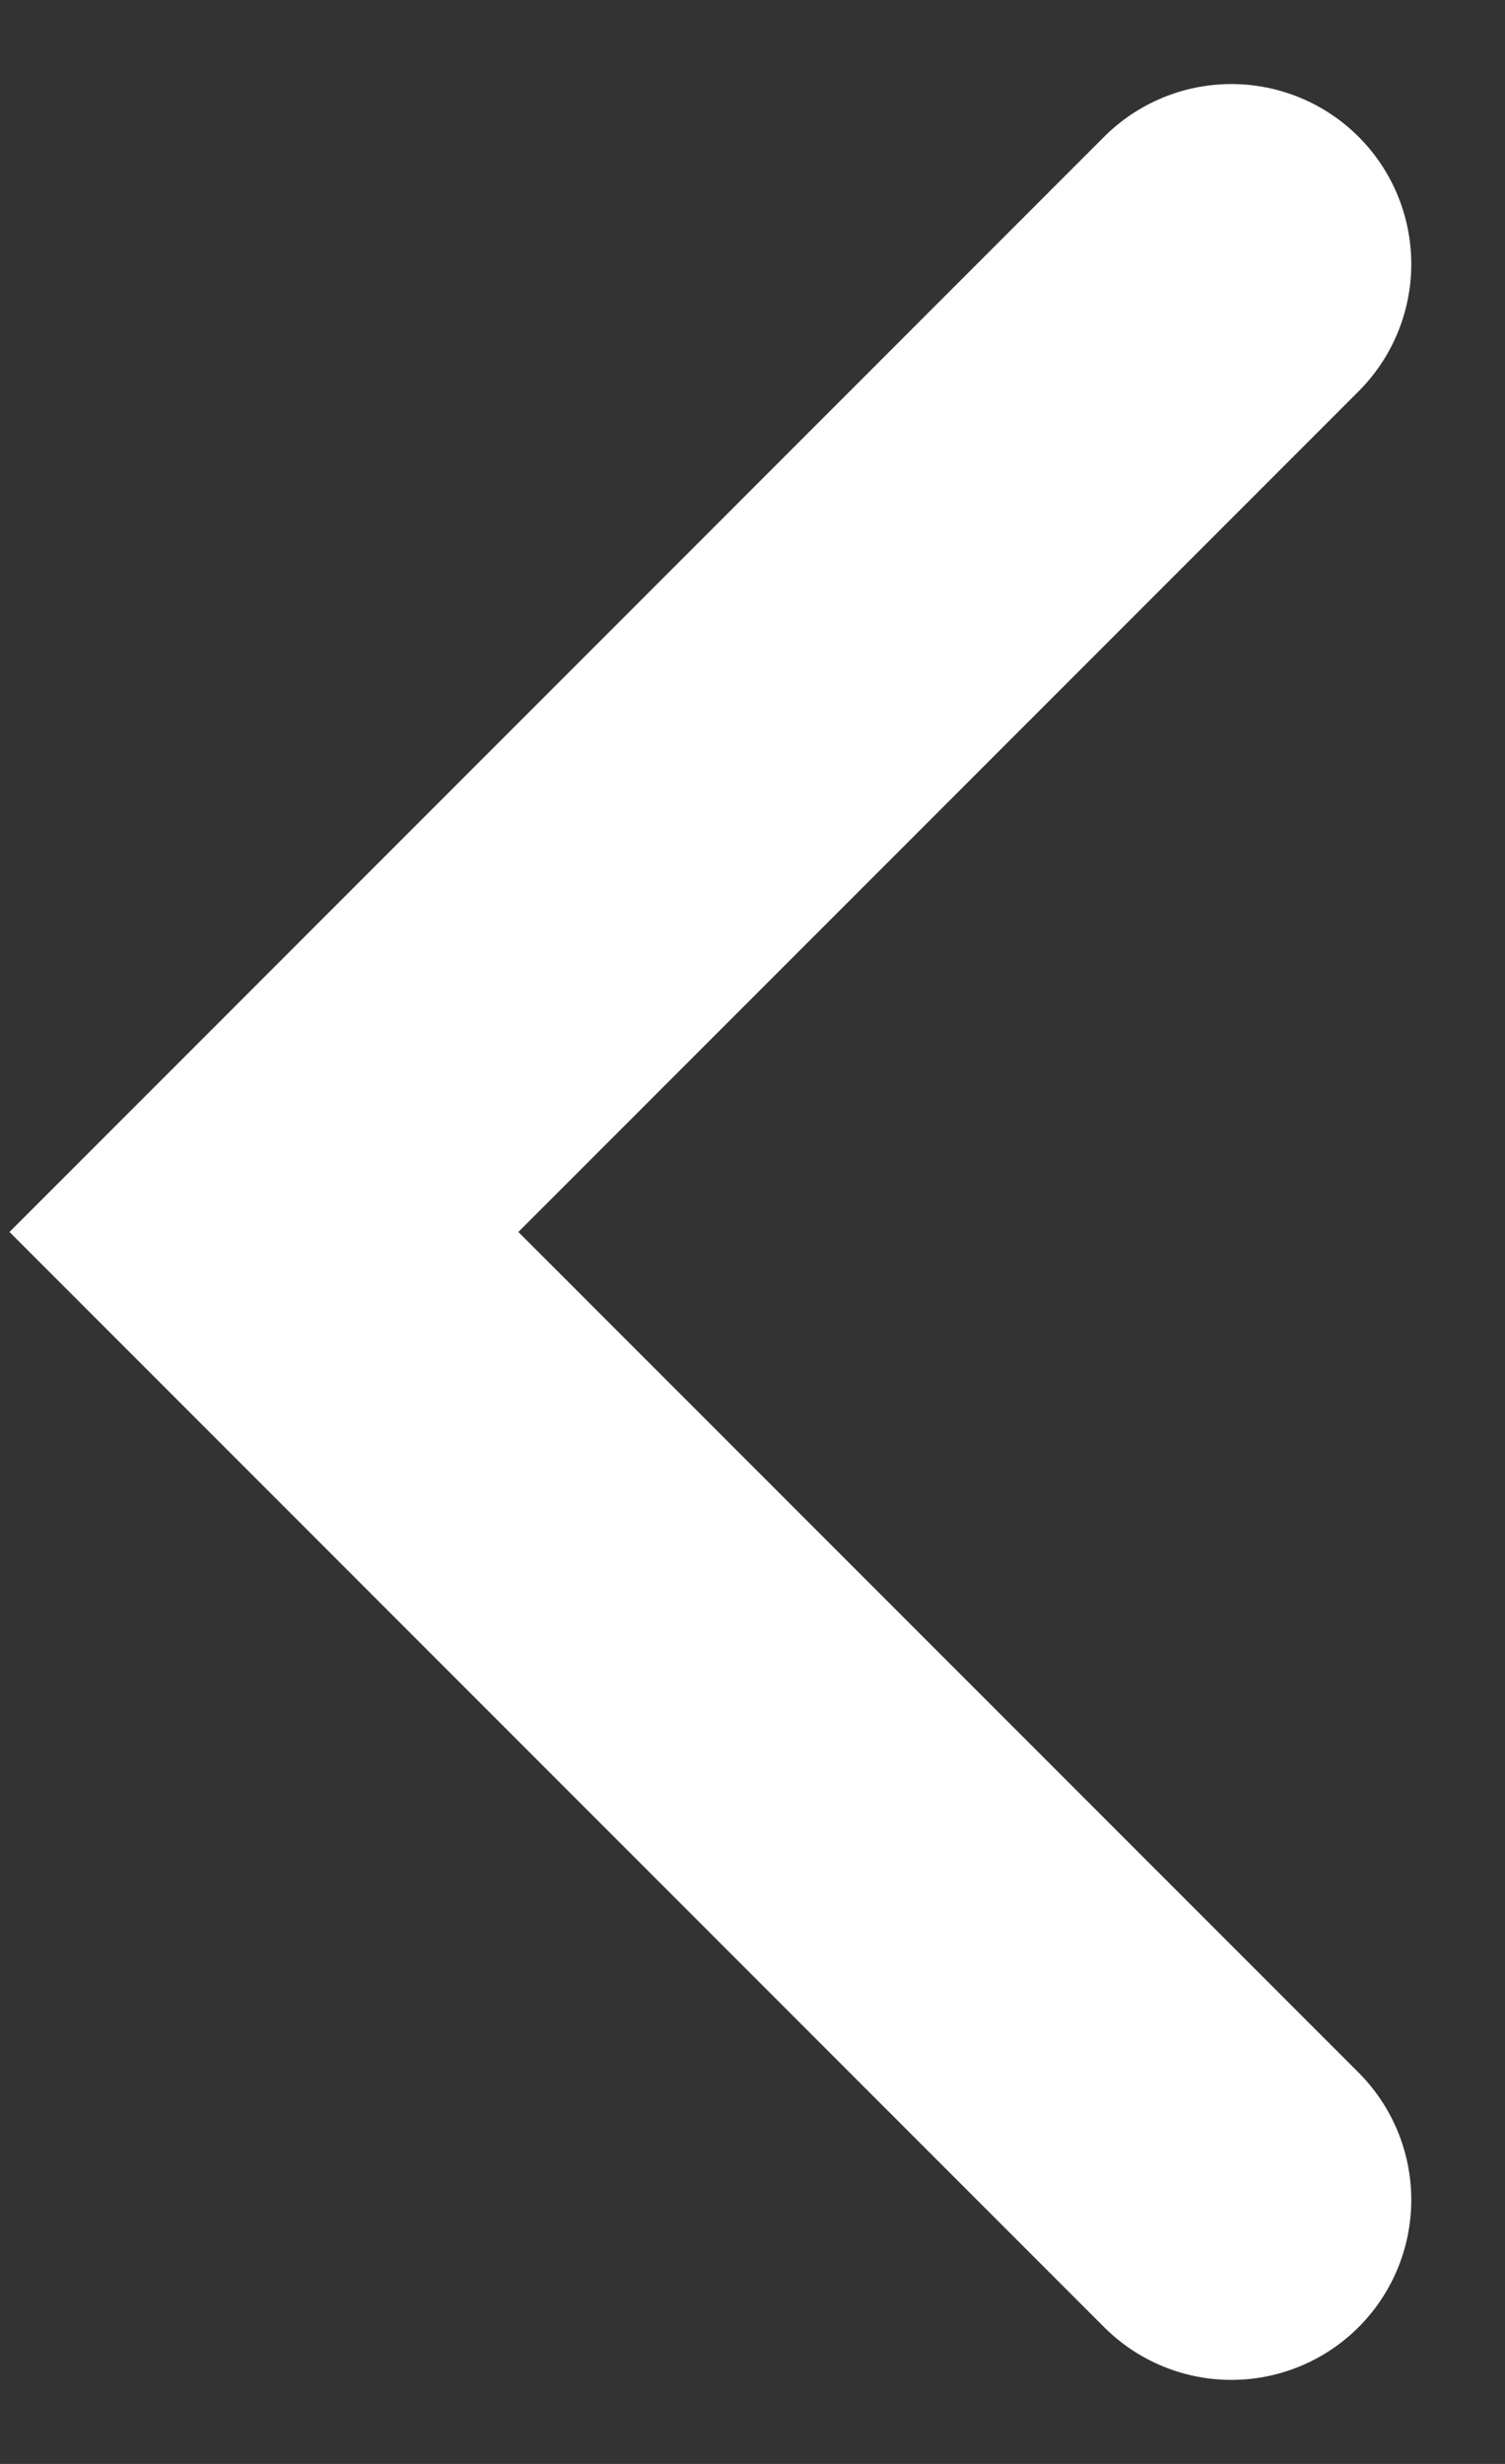 <?xml version="1.0" encoding="UTF-8"?> <svg xmlns="http://www.w3.org/2000/svg" width="11" height="18" viewBox="0 0 11 18" fill="none"><rect x="0" y="0" width="11" height="18" fill="#333333" stroke="none"/> <path d="M9 1.929L1.929 9L9 16.071" stroke="white" stroke-width="2.63" stroke-linecap="round"></path> </svg> 
